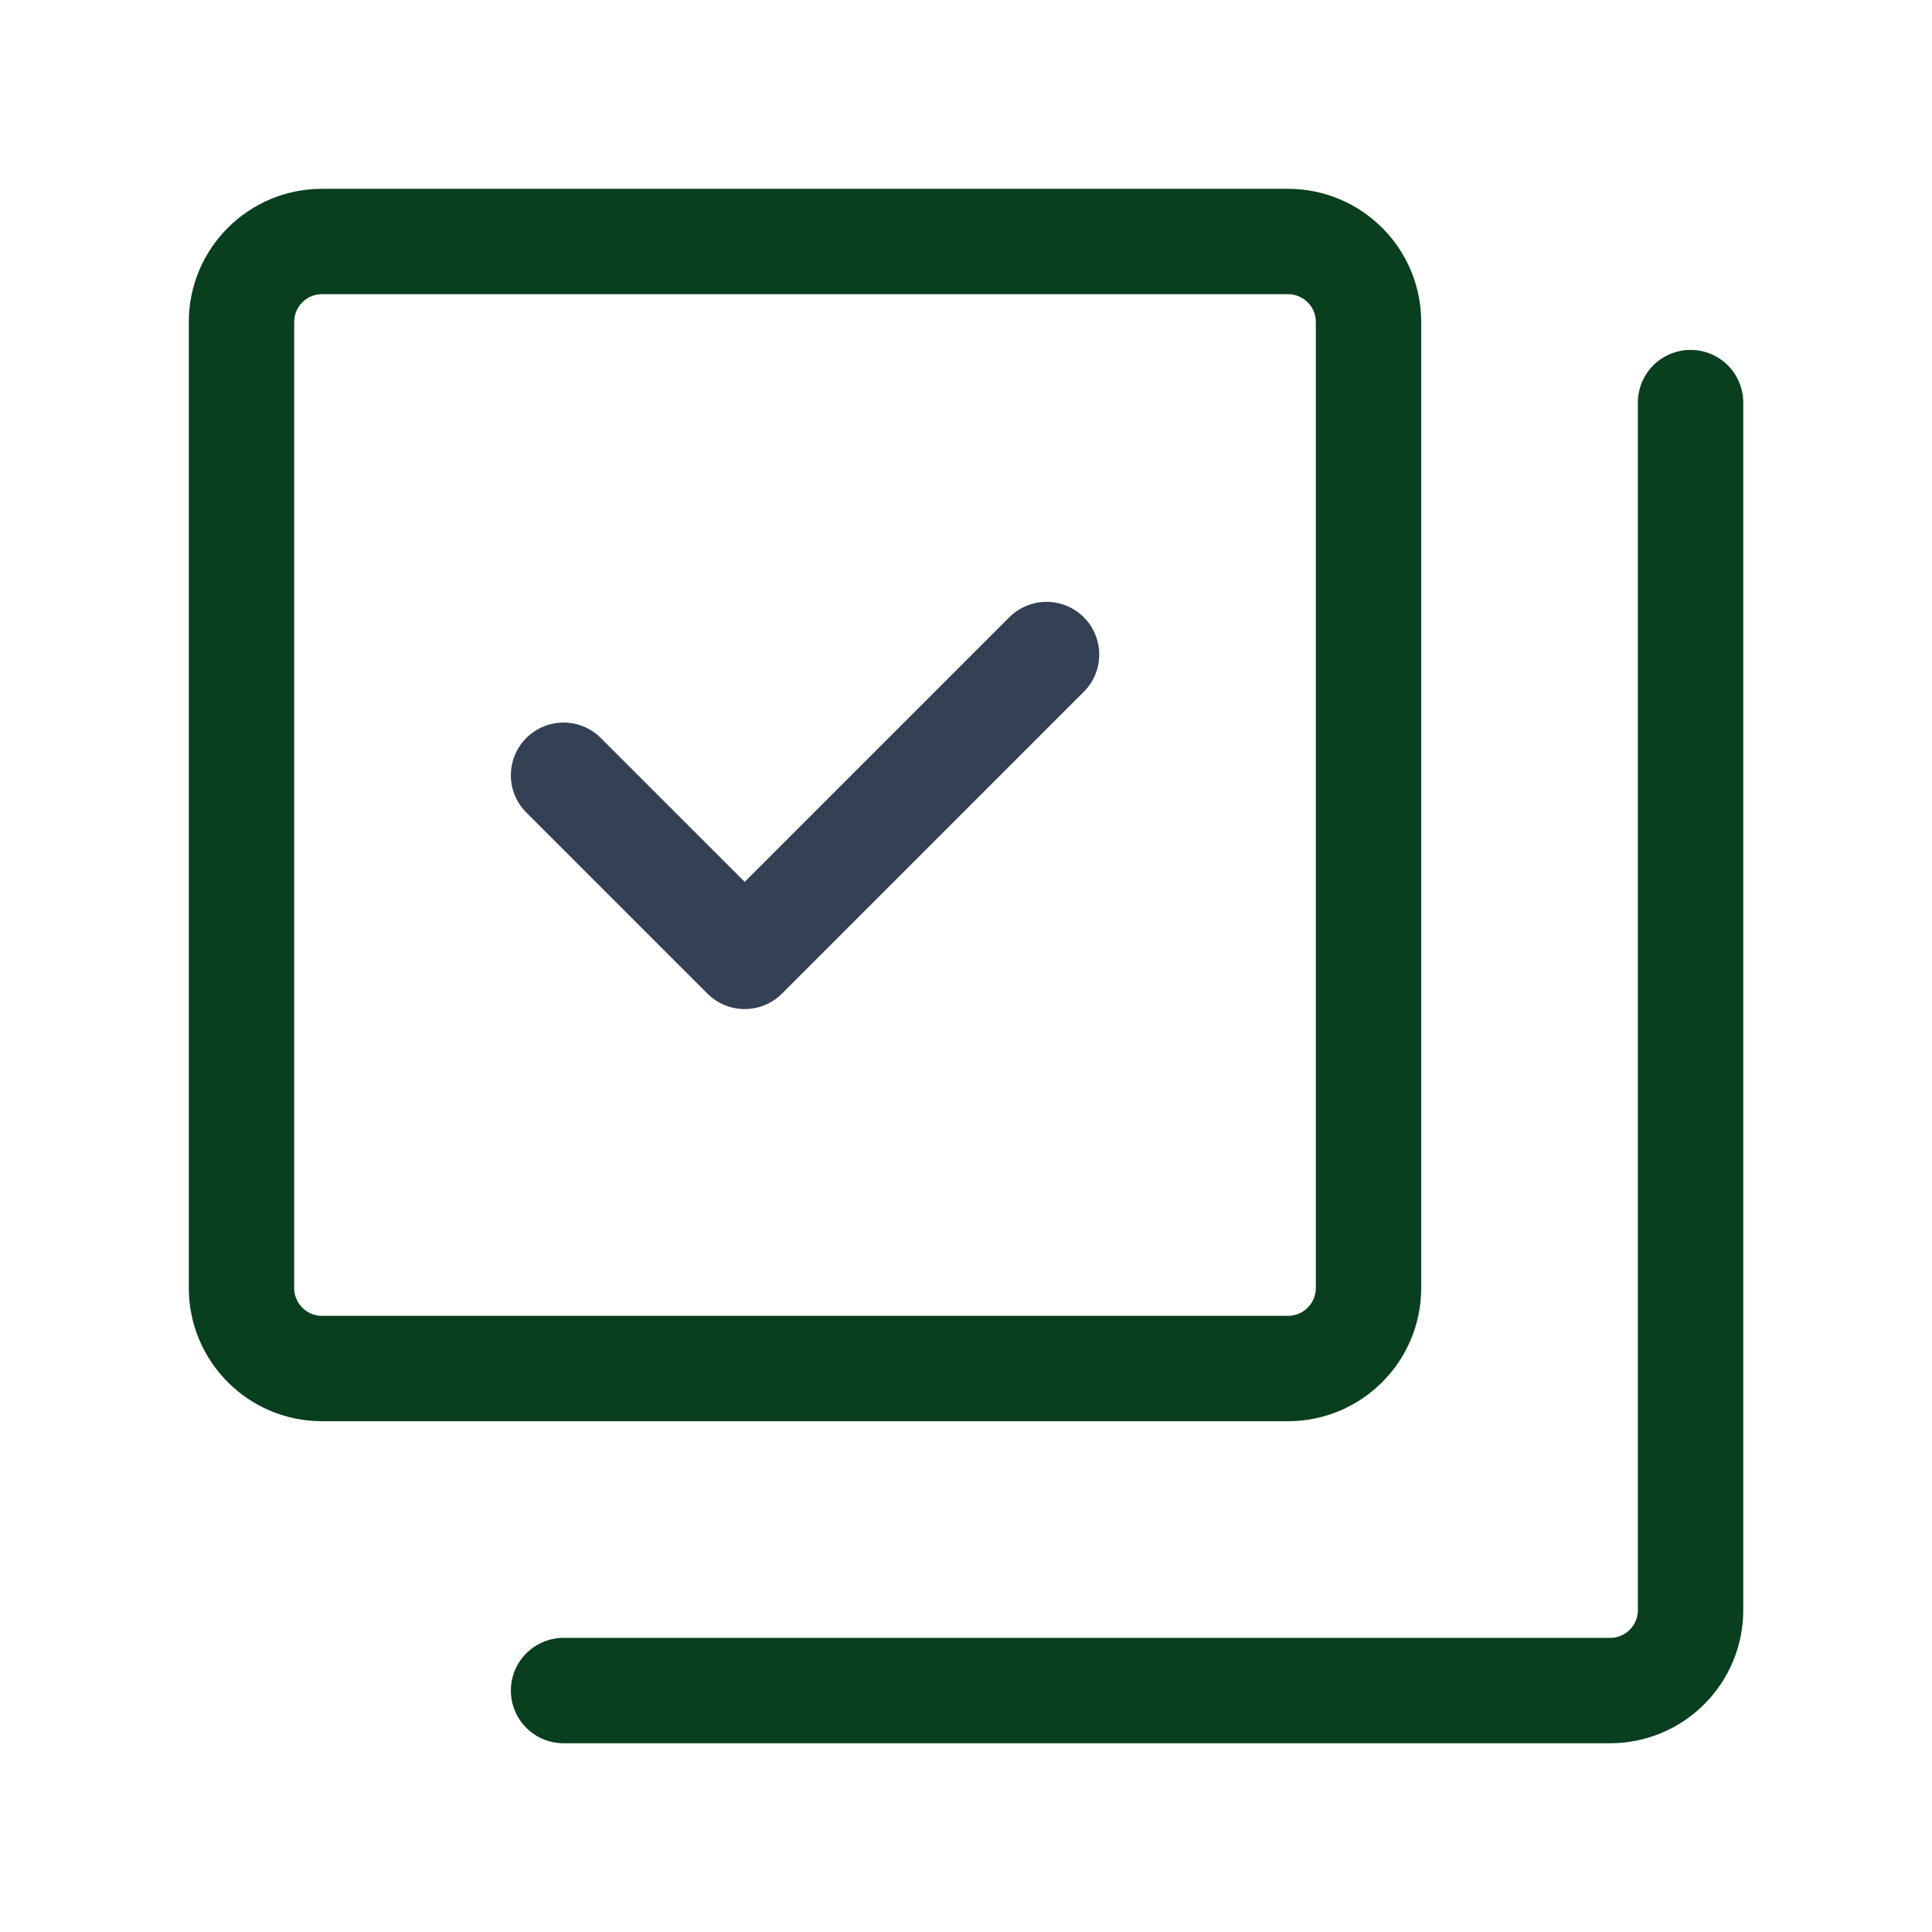 <svg width="55" height="55" viewBox="0 0 55 55" fill="none" xmlns="http://www.w3.org/2000/svg">
<g clip-path="url(#clip0_7735_216)">
<path d="M16.043 22.07L21.2 27.226L29.793 18.633" stroke="#344054" stroke-width="3" stroke-linecap="round" stroke-linejoin="round"/>
<path d="M36.666 6.875H9.166C7.901 6.875 6.875 7.901 6.875 9.166V36.666C6.875 37.931 7.901 38.959 9.166 38.959H36.666C37.931 38.959 38.959 37.932 38.959 36.666V9.166C38.959 7.901 37.932 6.875 36.666 6.875Z" stroke="#093E1E" stroke-width="3" stroke-linecap="round" stroke-linejoin="round"/>
<path d="M16.043 48.127H45.835C46.443 48.127 47.026 47.886 47.456 47.456C47.885 47.026 48.127 46.444 48.127 45.836V11.461" stroke="#093E1E" stroke-width="3" stroke-linecap="round" stroke-linejoin="round"/>
</g>
<defs>
<clipPath id="clip0_7735_216">
<rect width="55" height="55" fill="white"/>
</clipPath>
</defs>
</svg>
